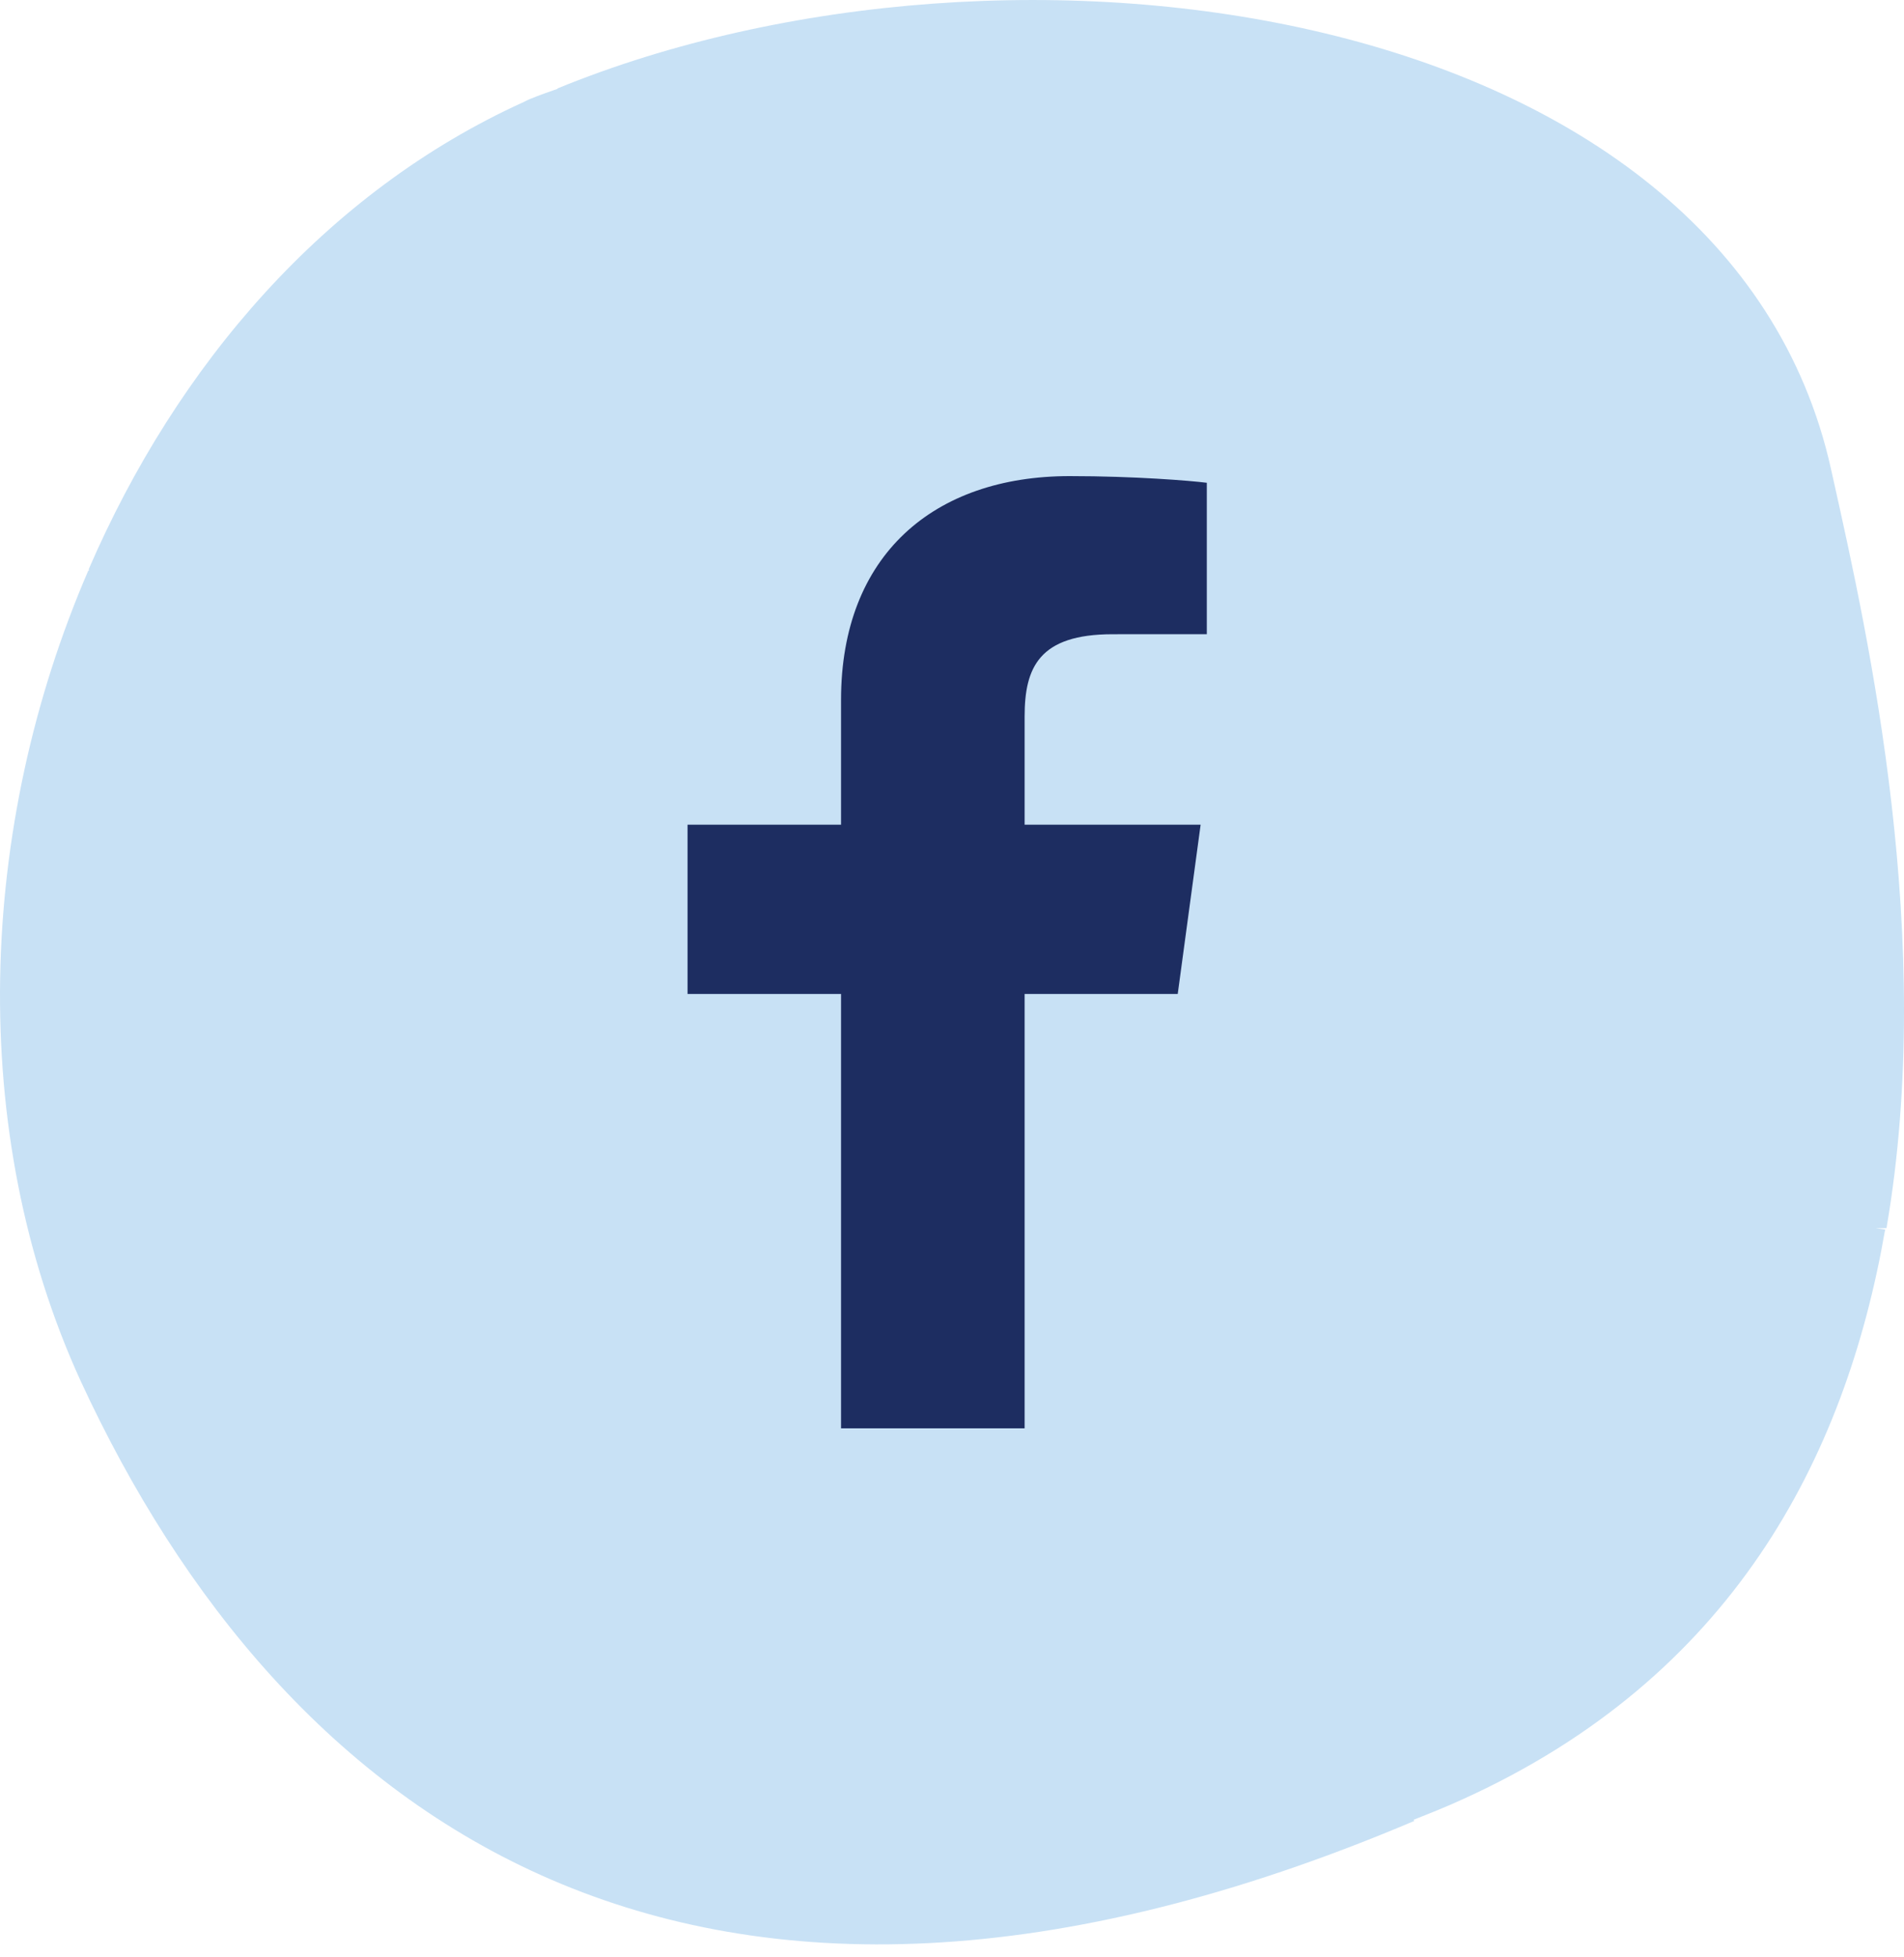 <svg width="36" height="37" viewBox="0 0 36 37" fill="none" xmlns="http://www.w3.org/2000/svg">
<path fill-rule="evenodd" clip-rule="evenodd" d="M35.669 23.215C36.606 17.774 35.323 12.018 34.673 9.105L34.62 8.867C32.65 0.009 19.11 -1.841 10.538 1.673C10.54 1.675 10.542 1.677 10.544 1.679C10.523 1.686 10.501 1.694 10.478 1.702C10.269 1.775 10.028 1.859 9.905 1.927C6.156 3.627 3.344 6.903 1.678 10.759C1.68 10.769 1.683 10.78 1.685 10.791C1.68 10.787 1.676 10.784 1.672 10.78C-0.424 15.625 -0.634 21.385 1.525 26.105C5.34 34.36 13.053 40.224 26.74 34.422L26.727 34.4C27.037 34.277 27.346 34.155 27.656 34.012C32.729 31.714 34.889 27.593 35.643 23.245H35.664C35.598 23.235 35.532 23.227 35.465 23.219C35.54 23.217 35.615 23.215 35.689 23.215H35.669Z" fill="#C8E1F5"/>
<path d="M19.373 27V18.789H22.268L22.701 15.589H19.373V13.546C19.373 12.62 19.643 11.989 21.038 11.989L22.818 11.988V9.126C22.51 9.087 21.454 9 20.225 9C17.659 9 15.902 10.491 15.902 13.23V15.589H13V18.789H15.902V27H19.373V27Z" fill="#1D2D61"/>
</svg>
